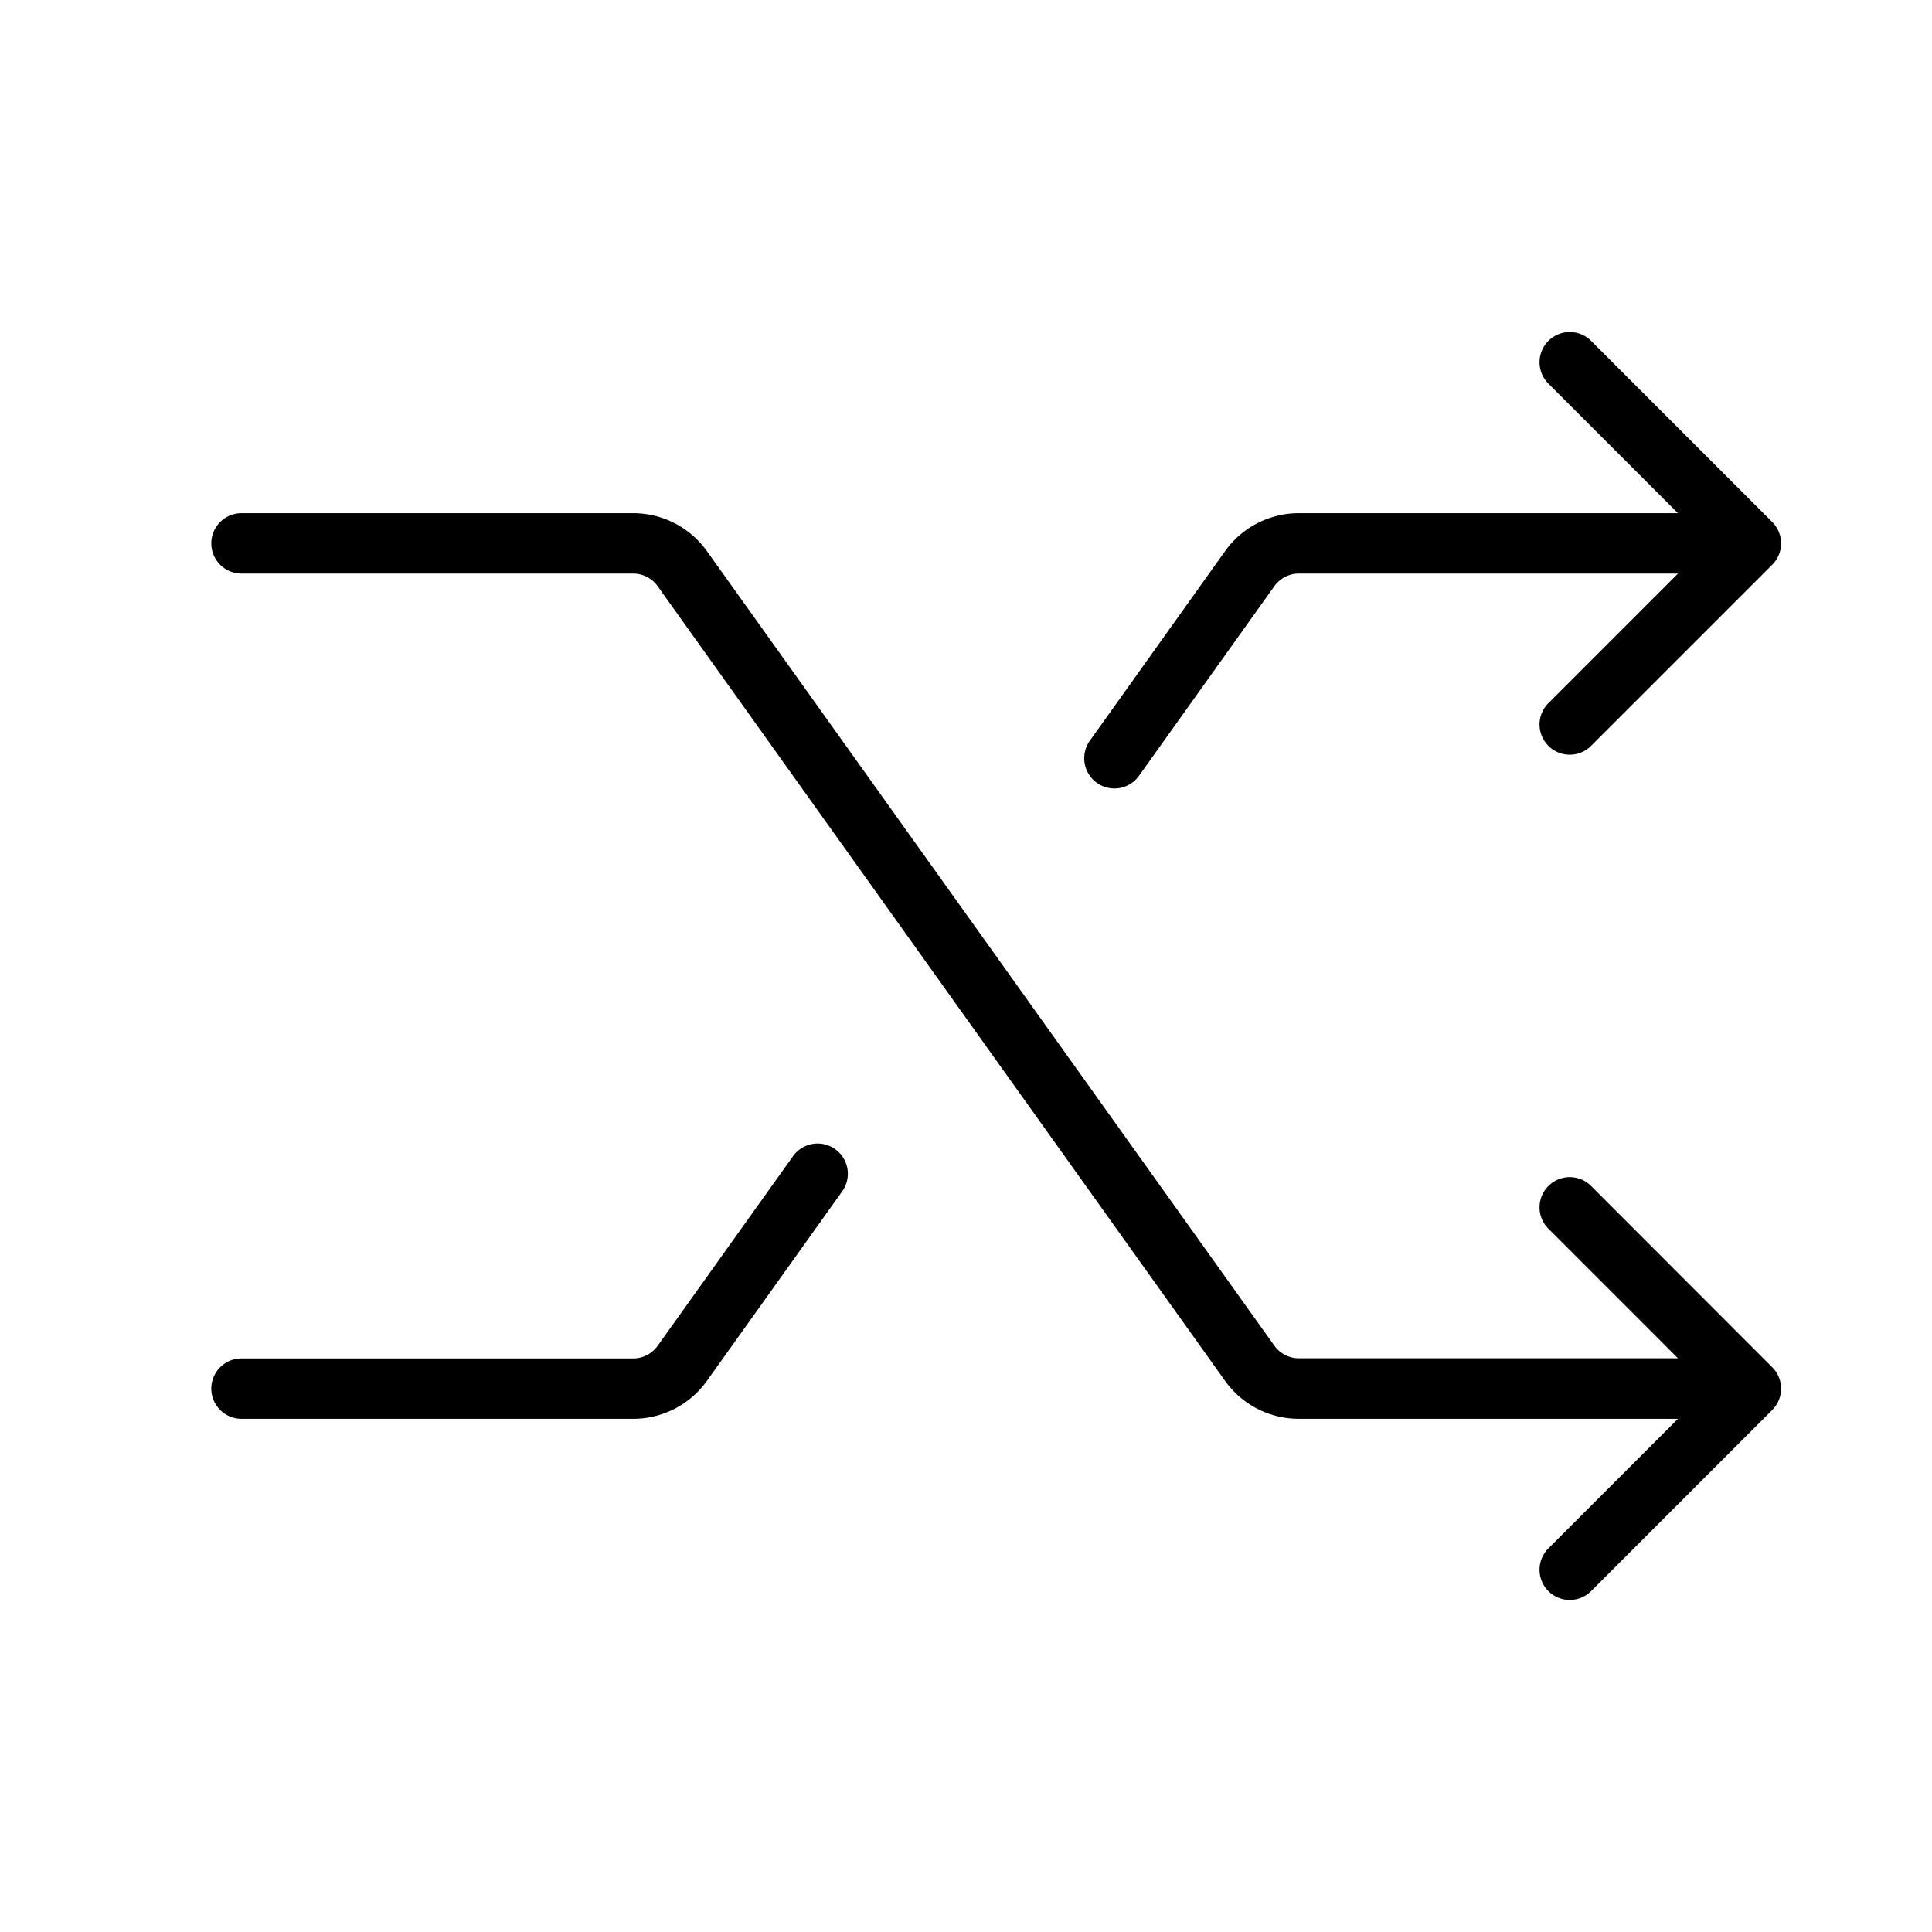 <svg xmlns="http://www.w3.org/2000/svg" viewBox="0 0 256 256" fill="currentColor"><path d="M234.83,181.17a4,4,0,0,1,0,5.66l-24,24a4,4,0,0,1-5.66-5.66L222.34,188H172.12a12,12,0,0,1-9.77-5L87.14,77.67A4,4,0,0,0,83.88,76H32a4,4,0,0,1,0-8H83.88a12,12,0,0,1,9.77,5l75.21,105.31a4,4,0,0,0,3.26,1.67h50.22l-17.17-17.17a4,4,0,0,1,5.66-5.66Zm-89.49-77.44a4,4,0,0,0,5.58-.93l17.94-25.13A4,4,0,0,1,172.12,76h50.22L205.17,93.17a4,4,0,0,0,5.66,5.66l24-24a4,4,0,0,0,0-5.66l-24-24a4,4,0,0,0-5.66,5.66L222.34,68H172.12a12,12,0,0,0-9.77,5L144.41,98.15A4,4,0,0,0,145.34,103.73Zm-34.68,48.54a4,4,0,0,0-5.58.93L87.14,178.33A4,4,0,0,1,83.88,180H32a4,4,0,0,0,0,8H83.88a12,12,0,0,0,9.77-5l17.94-25.13A4,4,0,0,0,110.66,152.27Z"/></svg>